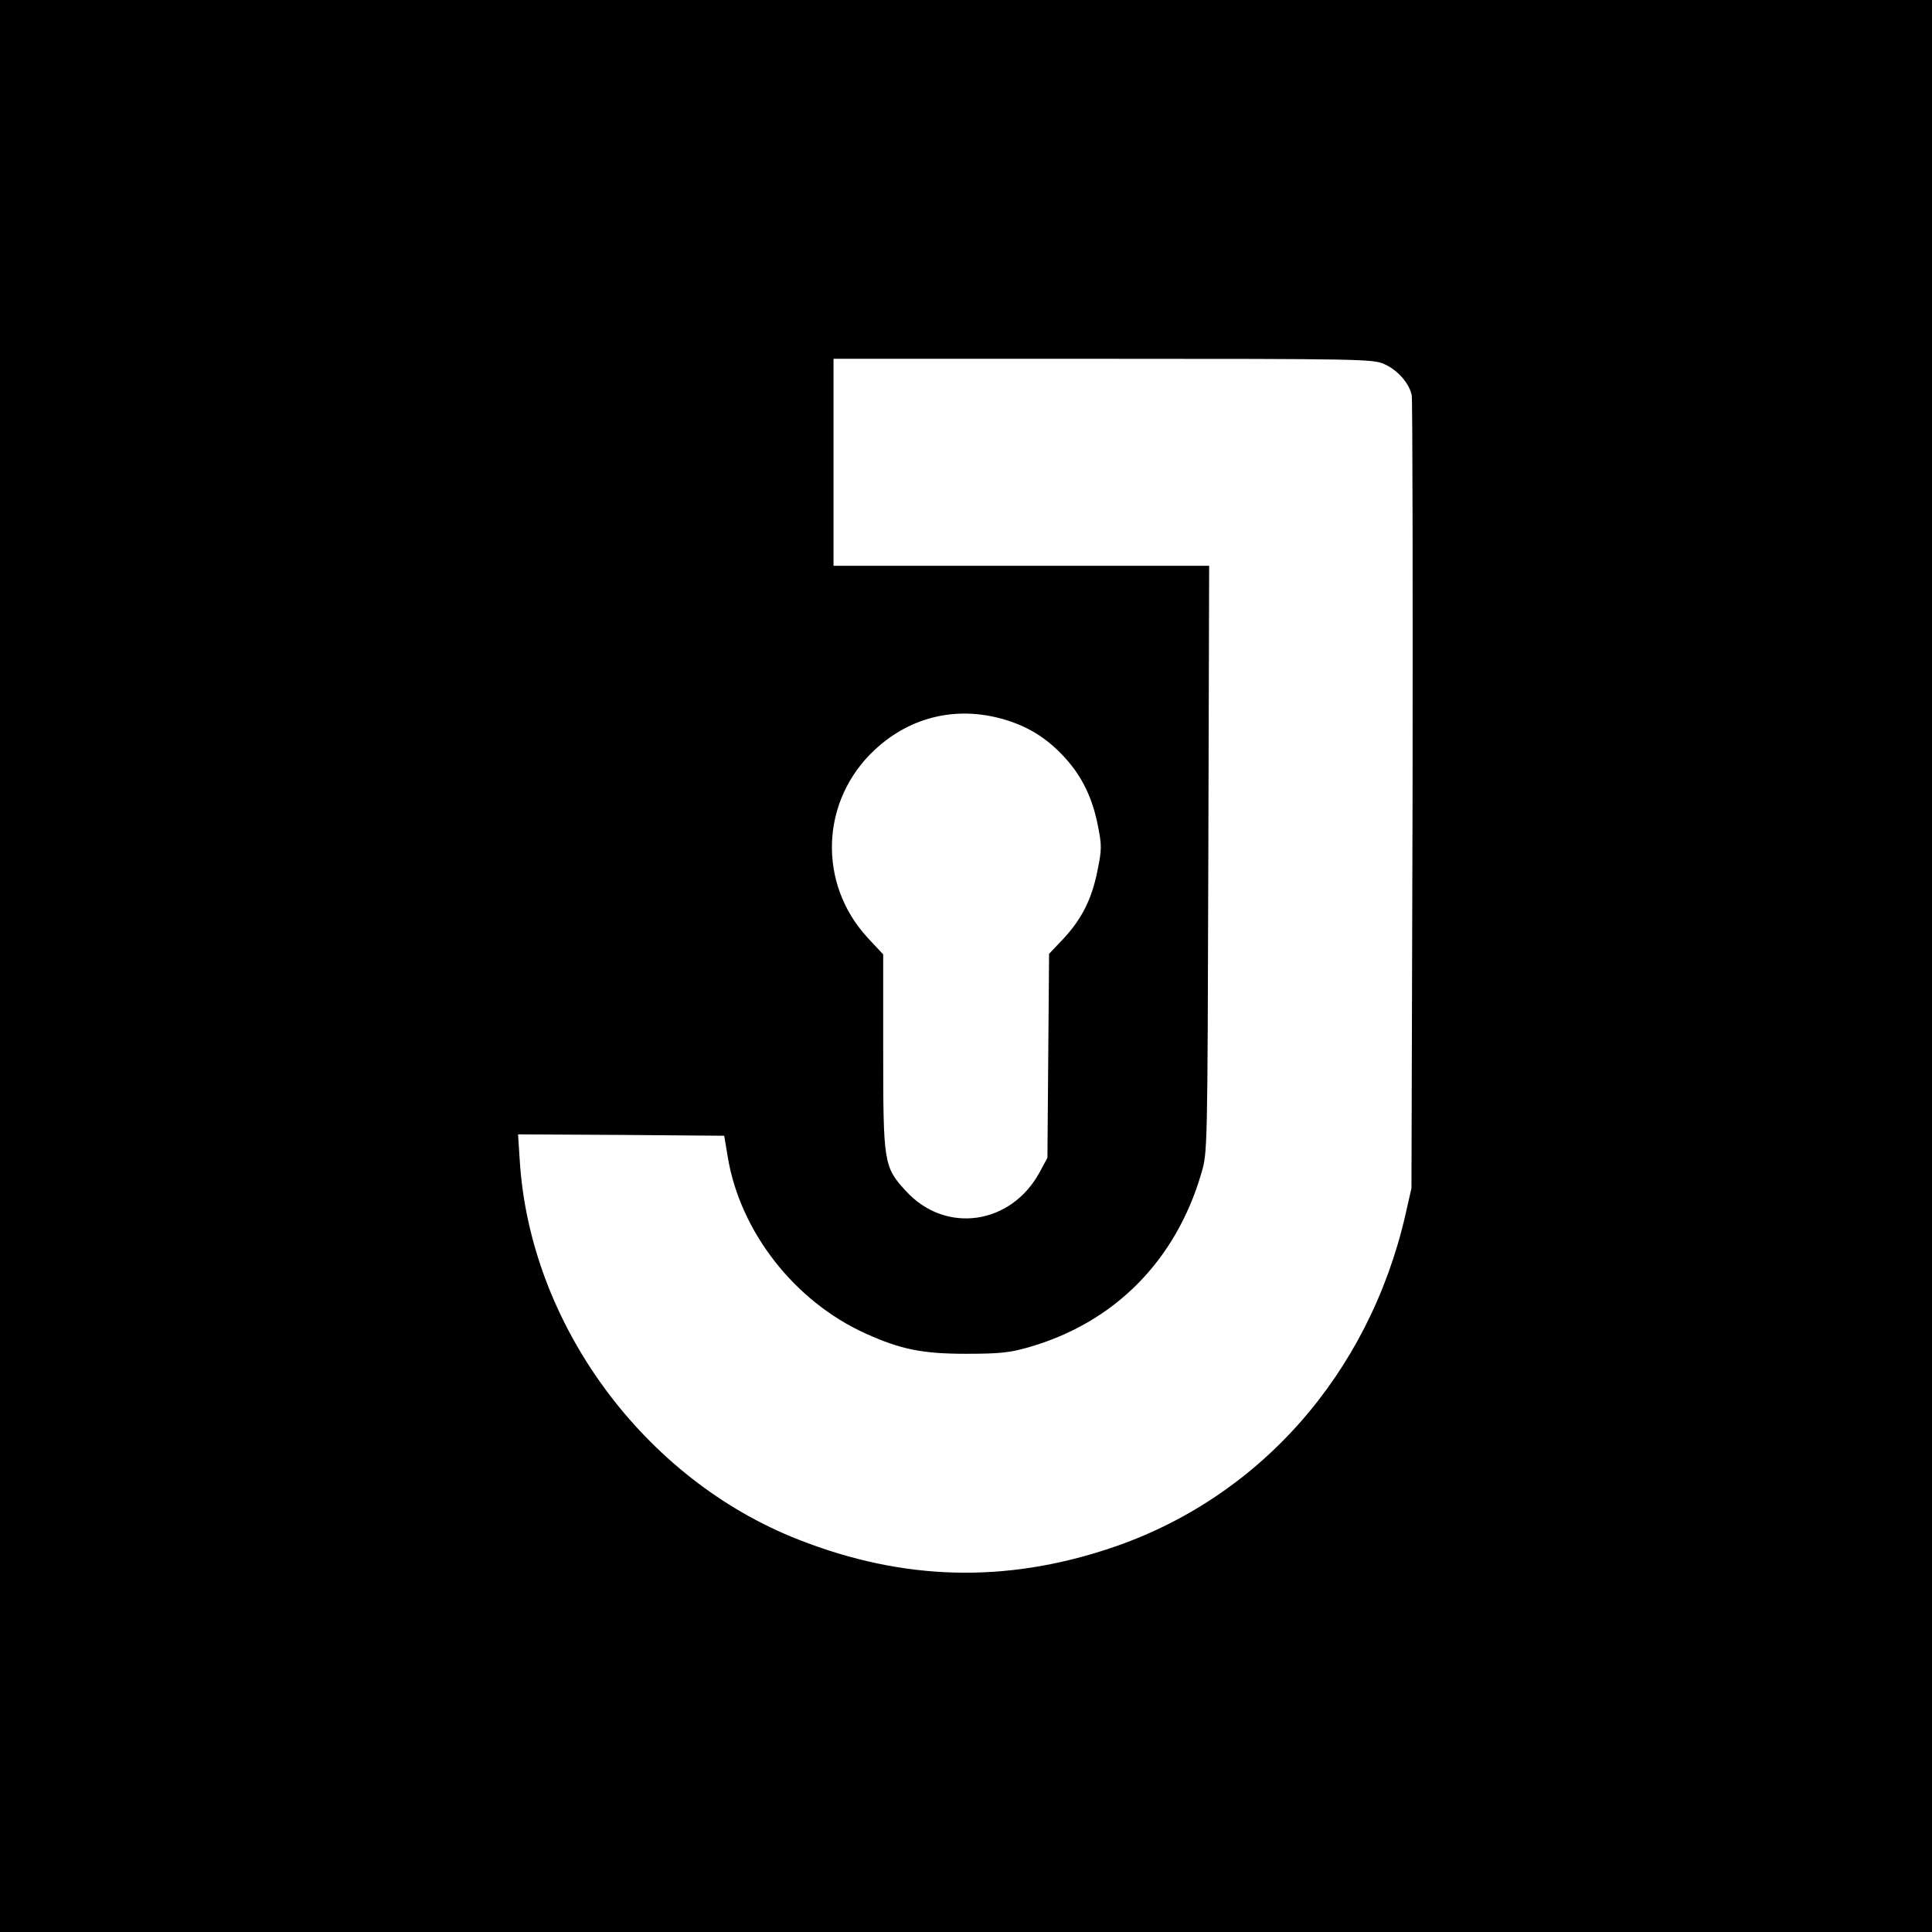 <?xml version="1.0" standalone="no"?>
<!DOCTYPE svg PUBLIC "-//W3C//DTD SVG 20010904//EN"
 "http://www.w3.org/TR/2001/REC-SVG-20010904/DTD/svg10.dtd">
<svg version="1.0" xmlns="http://www.w3.org/2000/svg"
 width="700pt" height="700pt" viewBox="0 0 700 700"
 preserveAspectRatio="xMidYMid meet">
<g transform="translate(0,700) scale(0.1,-0.1)"
fill="#000000" stroke="none">
<path d="M0 3500 l0 -3500 3500 0 3500 0 0 3500 0 3500 -3500 0 -3500 0 0
-3500z m5015 2181 c50 -22 92 -71 100 -114 3 -18 4 -671 3 -1452 l-4 -1420
-22 -97 c-133 -578 -532 -1029 -1071 -1208 -381 -127 -749 -117 -1126 31 -562
219 -976 782 -1012 1377 l-6 92 373 -2 374 -3 13 -78 c45 -270 242 -522 498
-638 128 -58 206 -74 365 -74 121 0 158 4 225 23 312 89 535 313 628 632 22
75 22 79 25 1138 l3 1062 -681 0 -680 0 0 375 0 375 978 0 c926 0 979 -1 1017
-19z m-1360 -1293 c80 -26 144 -68 204 -134 61 -67 99 -144 119 -246 14 -71
14 -86 -1 -159 -20 -104 -56 -176 -122 -248 l-54 -57 -3 -370 -3 -369 -27 -50
c-103 -193 -342 -228 -486 -70 -80 87 -82 101 -82 507 l0 350 -57 61 c-181
197 -170 496 25 679 134 126 311 164 487 106z"/>
</g>
</svg>
